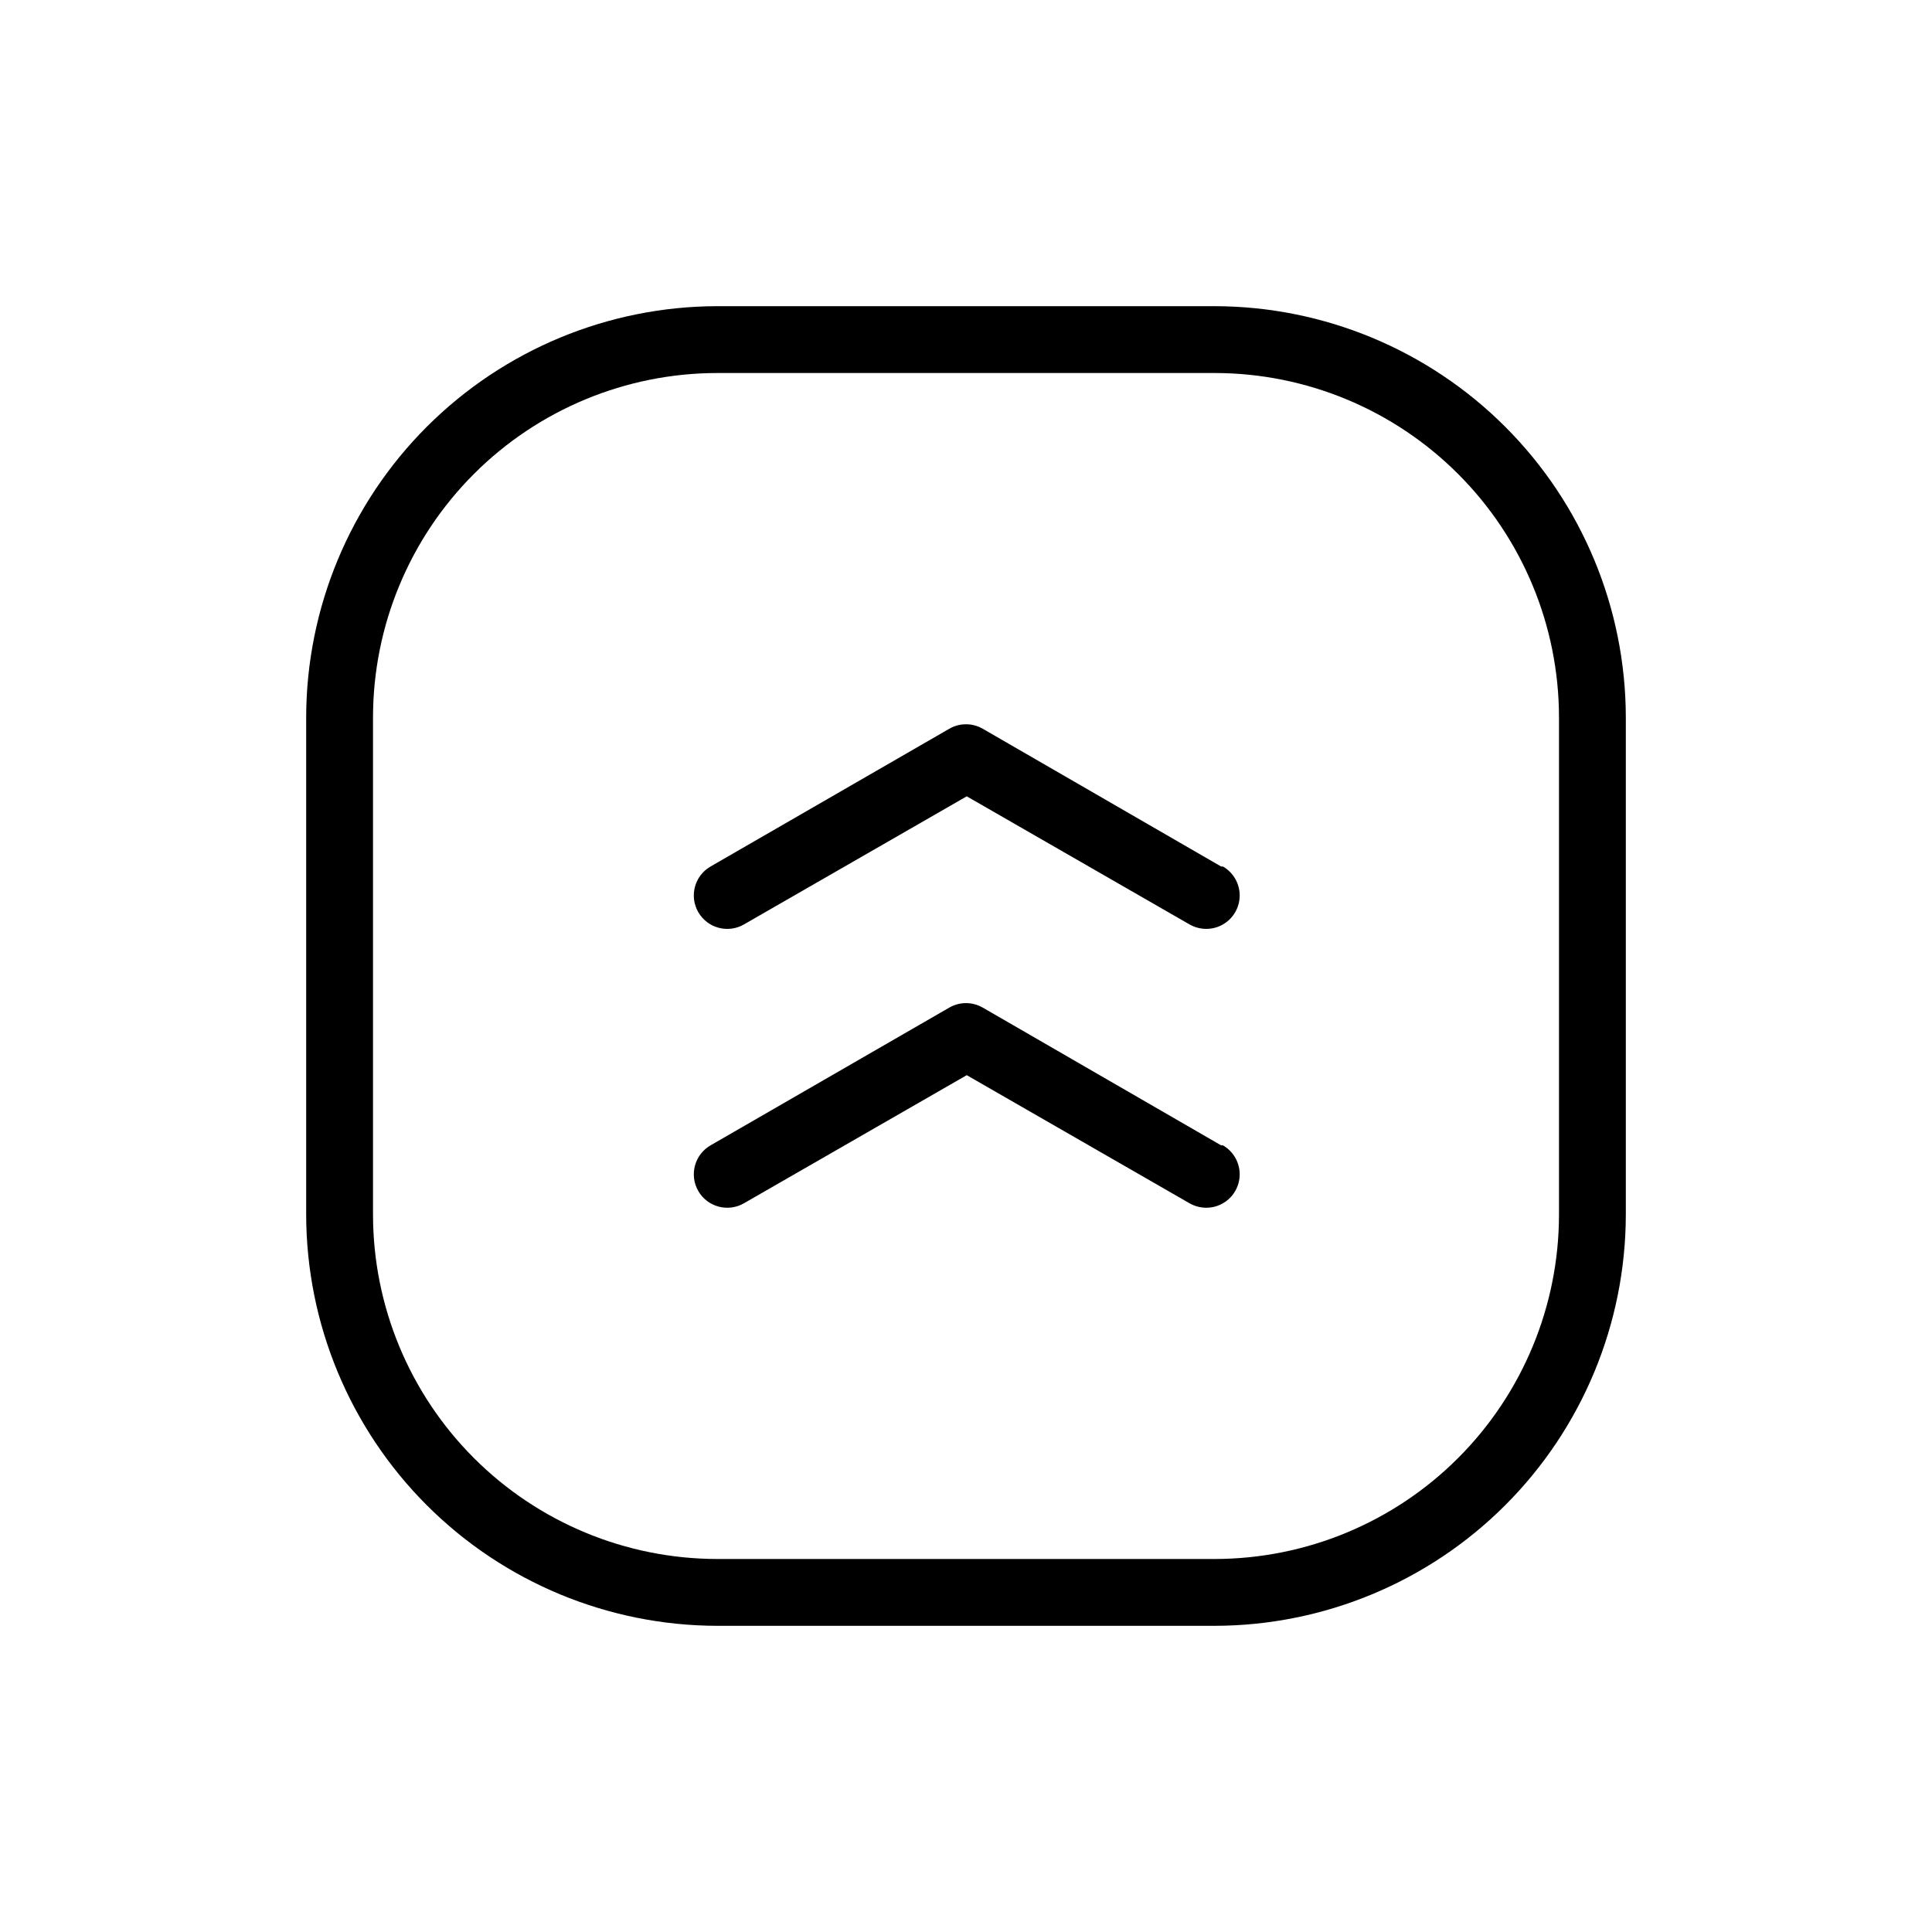 <?xml version="1.0" encoding="UTF-8"?>
<!-- Uploaded to: SVG Repo, www.svgrepo.com, Generator: SVG Repo Mixer Tools -->
<svg fill="#000000" width="800px" height="800px" version="1.1" viewBox="144 144 512 512" xmlns="http://www.w3.org/2000/svg">
 <path d="m465.93 225.14h-131.86c-28.875 0.051-56.551 11.547-76.969 31.961-20.414 20.418-31.91 48.094-31.961 76.969v131.86c0.051 28.875 11.547 56.551 31.961 76.969 20.418 20.418 48.094 31.91 76.969 31.961h131.86c28.875-0.051 56.551-11.543 76.969-31.961s31.91-48.094 31.961-76.969v-131.86c-0.051-28.875-11.543-56.551-31.961-76.969-20.418-20.414-48.094-31.91-76.969-31.961zm91.219 240.79c-0.027 24.184-9.645 47.371-26.746 64.473-17.102 17.102-40.289 26.719-64.473 26.746h-131.86c-24.184-0.027-47.371-9.645-64.473-26.746-17.102-17.102-26.719-40.289-26.746-64.473v-131.86c0.027-24.184 9.645-47.371 26.746-64.473 17.102-17.102 40.289-26.719 64.473-26.746h131.86c24.184 0.027 47.371 9.645 64.473 26.746 17.102 17.102 26.719 40.289 26.746 64.473zm-89.543-92.301-63.172-36.508-0.004 0.004c-2.738-1.582-6.113-1.582-8.855 0l-63.27 36.508c-4.242 2.445-5.695 7.863-3.25 12.102 2.445 4.238 7.867 5.691 12.105 3.246l59.039-33.949 59.039 33.949c1.352 0.77 2.875 1.176 4.43 1.184 4.012 0.004 7.527-2.691 8.562-6.566 1.039-3.875-0.656-7.965-4.137-9.965zm0 73.898-63.172-36.508-0.004 0.004c-2.738-1.582-6.113-1.582-8.855 0l-63.27 36.508c-4.242 2.445-5.695 7.863-3.25 12.102 2.445 4.238 7.867 5.691 12.105 3.246l59.039-33.949 59.039 33.949c1.352 0.77 2.875 1.176 4.43 1.184 4.012 0.004 7.527-2.691 8.562-6.566 1.039-3.875-0.656-7.965-4.137-9.965z"/>
</svg>